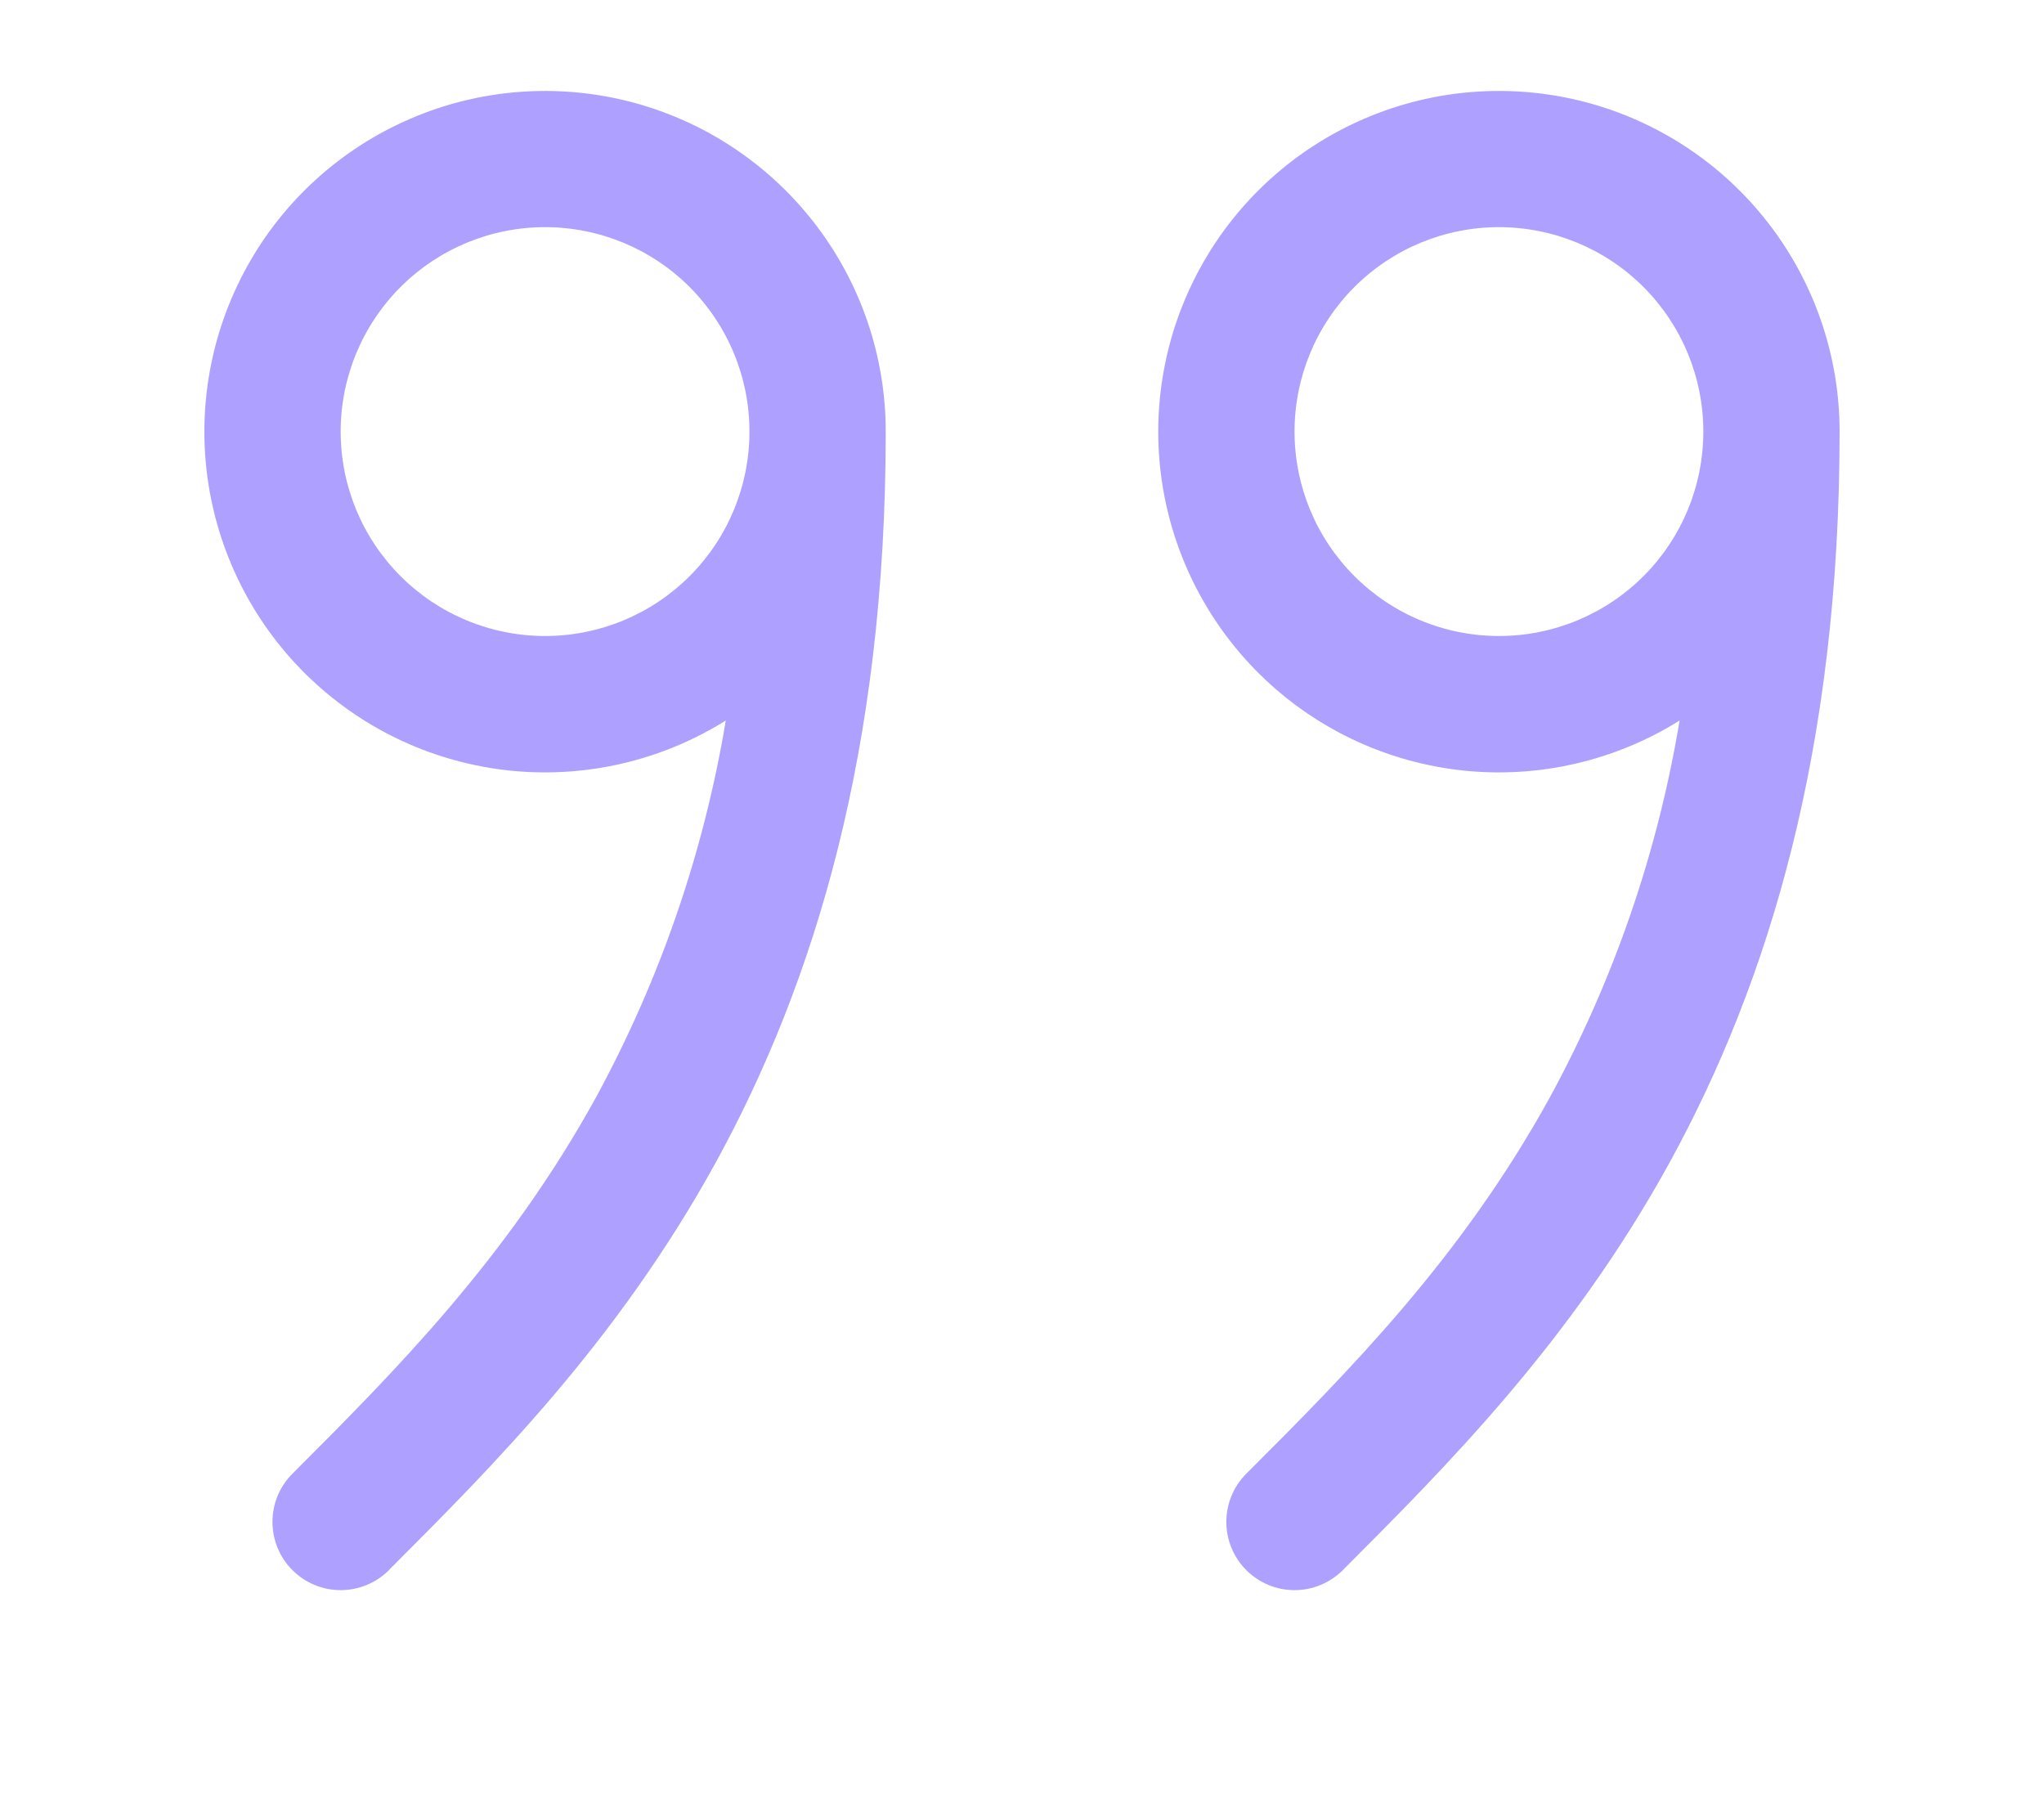 <?xml version="1.0" encoding="UTF-8"?> <svg xmlns="http://www.w3.org/2000/svg" width="36" height="32" viewBox="0 0 36 32" fill="none"> <path d="M12.783 12.688C12.396 15.011 11.624 17.253 10.498 19.322C8.94 22.154 6.955 24.148 5.151 25.951C5.039 26.062 4.95 26.195 4.89 26.34C4.83 26.486 4.799 26.642 4.799 26.8C4.799 26.958 4.83 27.114 4.89 27.26C4.95 27.406 5.039 27.538 5.151 27.65C5.376 27.875 5.681 28.002 6 28.002C6.158 28.002 6.314 27.971 6.46 27.91C6.606 27.85 6.738 27.761 6.85 27.65L6.876 27.621C8.669 25.828 10.87 23.627 12.602 20.479C14.352 17.291 15.6 13.192 15.6 7.6C15.6 6.27 15.158 4.978 14.343 3.927C13.529 2.876 12.388 2.125 11.101 1.792C9.813 1.46 8.451 1.564 7.23 2.09C6.008 2.615 4.995 3.531 4.351 4.695C3.707 5.858 3.467 7.203 3.67 8.517C3.873 9.831 4.507 11.041 5.472 11.956C6.437 12.871 7.679 13.439 9.002 13.572C10.325 13.704 11.655 13.393 12.783 12.688ZM13.2 7.6C13.2 8.555 12.821 9.471 12.146 10.146C11.471 10.821 10.555 11.2 9.6 11.2C8.645 11.2 7.73 10.821 7.055 10.146C6.379 9.471 6 8.555 6 7.6C6 6.645 6.379 5.73 7.055 5.054C7.73 4.379 8.645 4 9.6 4C10.555 4 11.471 4.379 12.146 5.054C12.821 5.73 13.2 6.645 13.2 7.6ZM29.582 12.688C29.196 15.011 28.424 17.253 27.298 19.322C25.74 22.154 23.755 24.148 21.951 25.951C21.725 26.176 21.599 26.481 21.599 26.8C21.599 27.119 21.725 27.424 21.951 27.65C22.176 27.875 22.481 28.002 22.8 28.002C23.119 28.002 23.424 27.875 23.65 27.65L23.678 27.621C25.469 25.828 27.67 23.627 29.402 20.479C31.152 17.291 32.4 13.192 32.4 7.6C32.4 6.27 31.958 4.978 31.143 3.927C30.329 2.876 29.188 2.125 27.901 1.792C26.613 1.46 25.251 1.564 24.03 2.09C22.808 2.615 21.795 3.531 21.151 4.695C20.507 5.858 20.267 7.203 20.47 8.517C20.673 9.831 21.307 11.041 22.272 11.956C23.237 12.871 24.479 13.439 25.802 13.572C27.125 13.704 28.455 13.393 29.582 12.688ZM26.4 11.2C25.445 11.2 24.53 10.821 23.855 10.146C23.179 9.471 22.8 8.555 22.8 7.6C22.8 6.645 23.179 5.73 23.855 5.054C24.53 4.379 25.445 4 26.4 4C27.355 4 28.271 4.379 28.946 5.054C29.621 5.73 30 6.645 30 7.6C30 8.555 29.621 9.471 28.946 10.146C28.271 10.821 27.355 11.2 26.4 11.2Z" fill="#AEA0FF"></path> </svg> 